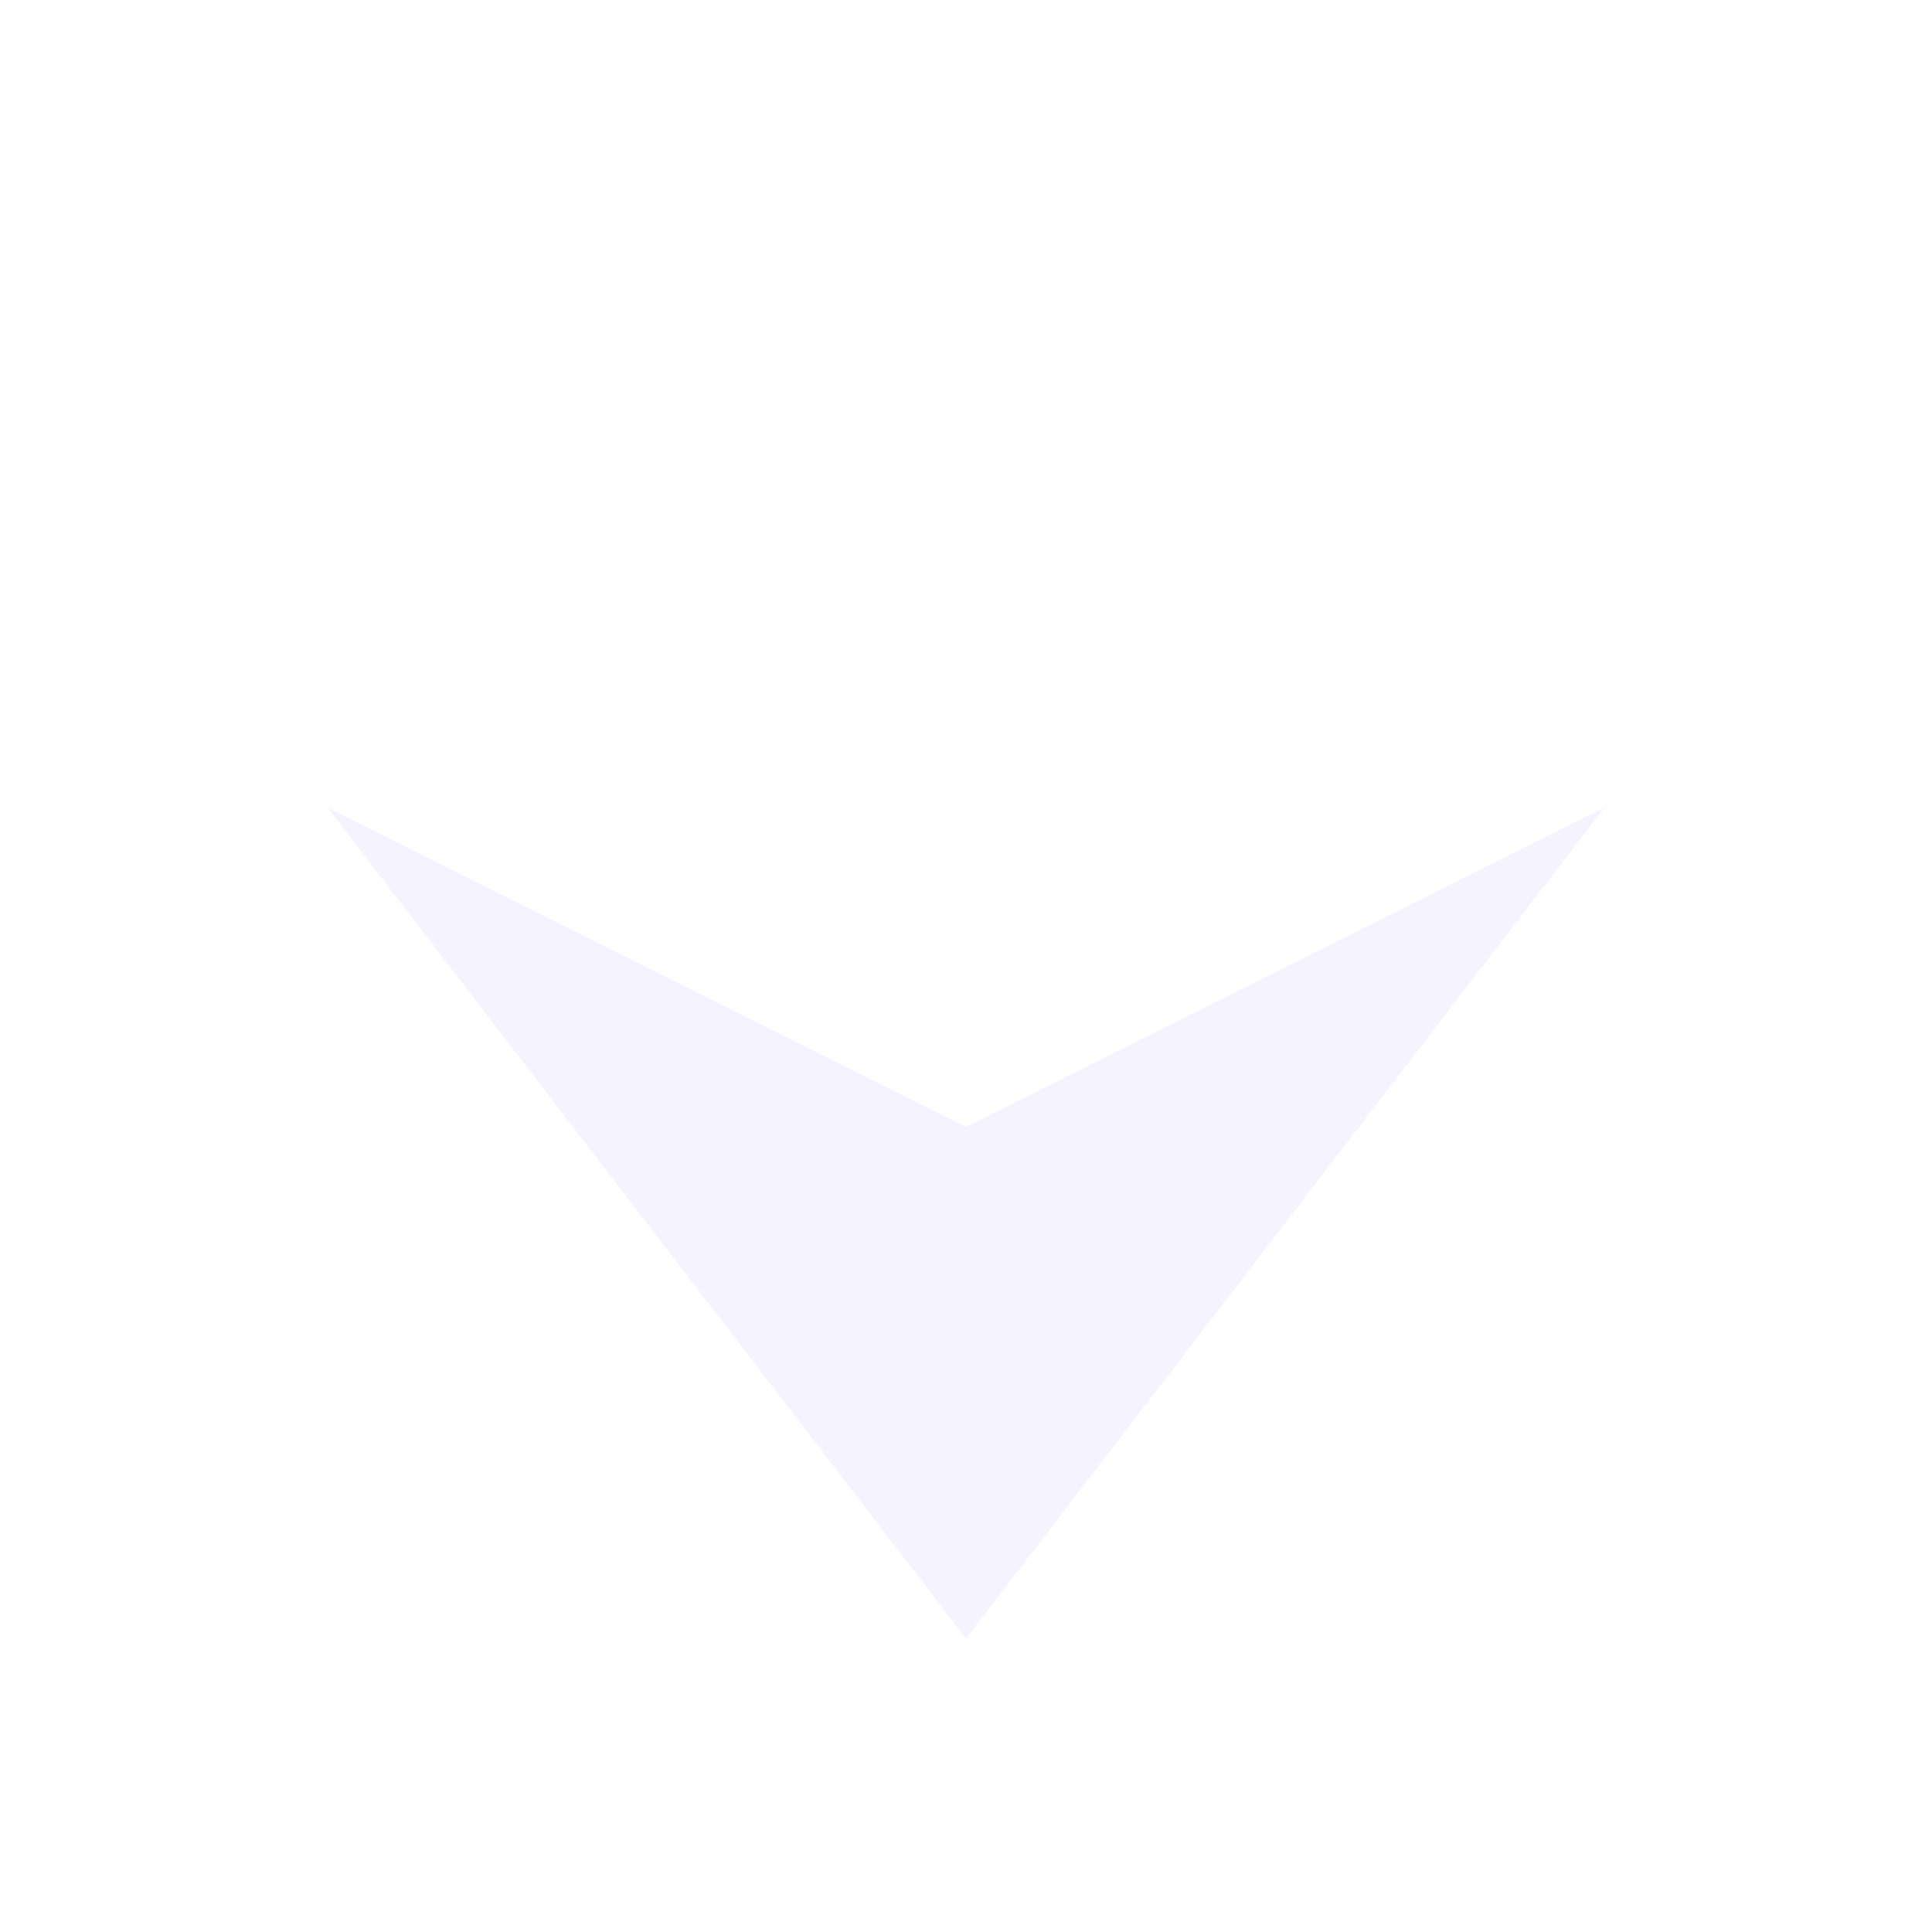 <svg width="24" height="24" viewBox="0 0 24 24" fill="none" xmlns="http://www.w3.org/2000/svg">
<g filter="url(#filter0_d_4621_2221)">
<path d="M12 18.354L4.069 8.032L12 12.001L19.931 8.032L12 18.354Z" fill="#F5F3FF"/>
</g>
<defs>
<filter id="filter0_d_4621_2221" x="1.069" y="7.032" width="21.861" height="16.322" filterUnits="userSpaceOnUse" color-interpolation-filters="sRGB">
<feFlood flood-opacity="0" result="BackgroundImageFix"/>
<feColorMatrix in="SourceAlpha" type="matrix" values="0 0 0 0 0 0 0 0 0 0 0 0 0 0 0 0 0 0 127 0" result="hardAlpha"/>
<feOffset dy="2"/>
<feGaussianBlur stdDeviation="1.5"/>
<feComposite in2="hardAlpha" operator="out"/>
<feColorMatrix type="matrix" values="0 0 0 0 0 0 0 0 0 0 0 0 0 0 0 0 0 0 0.32 0"/>
<feBlend mode="normal" in2="BackgroundImageFix" result="effect1_dropShadow_4621_2221"/>
<feBlend mode="normal" in="SourceGraphic" in2="effect1_dropShadow_4621_2221" result="shape"/>
</filter>
</defs>
</svg>
